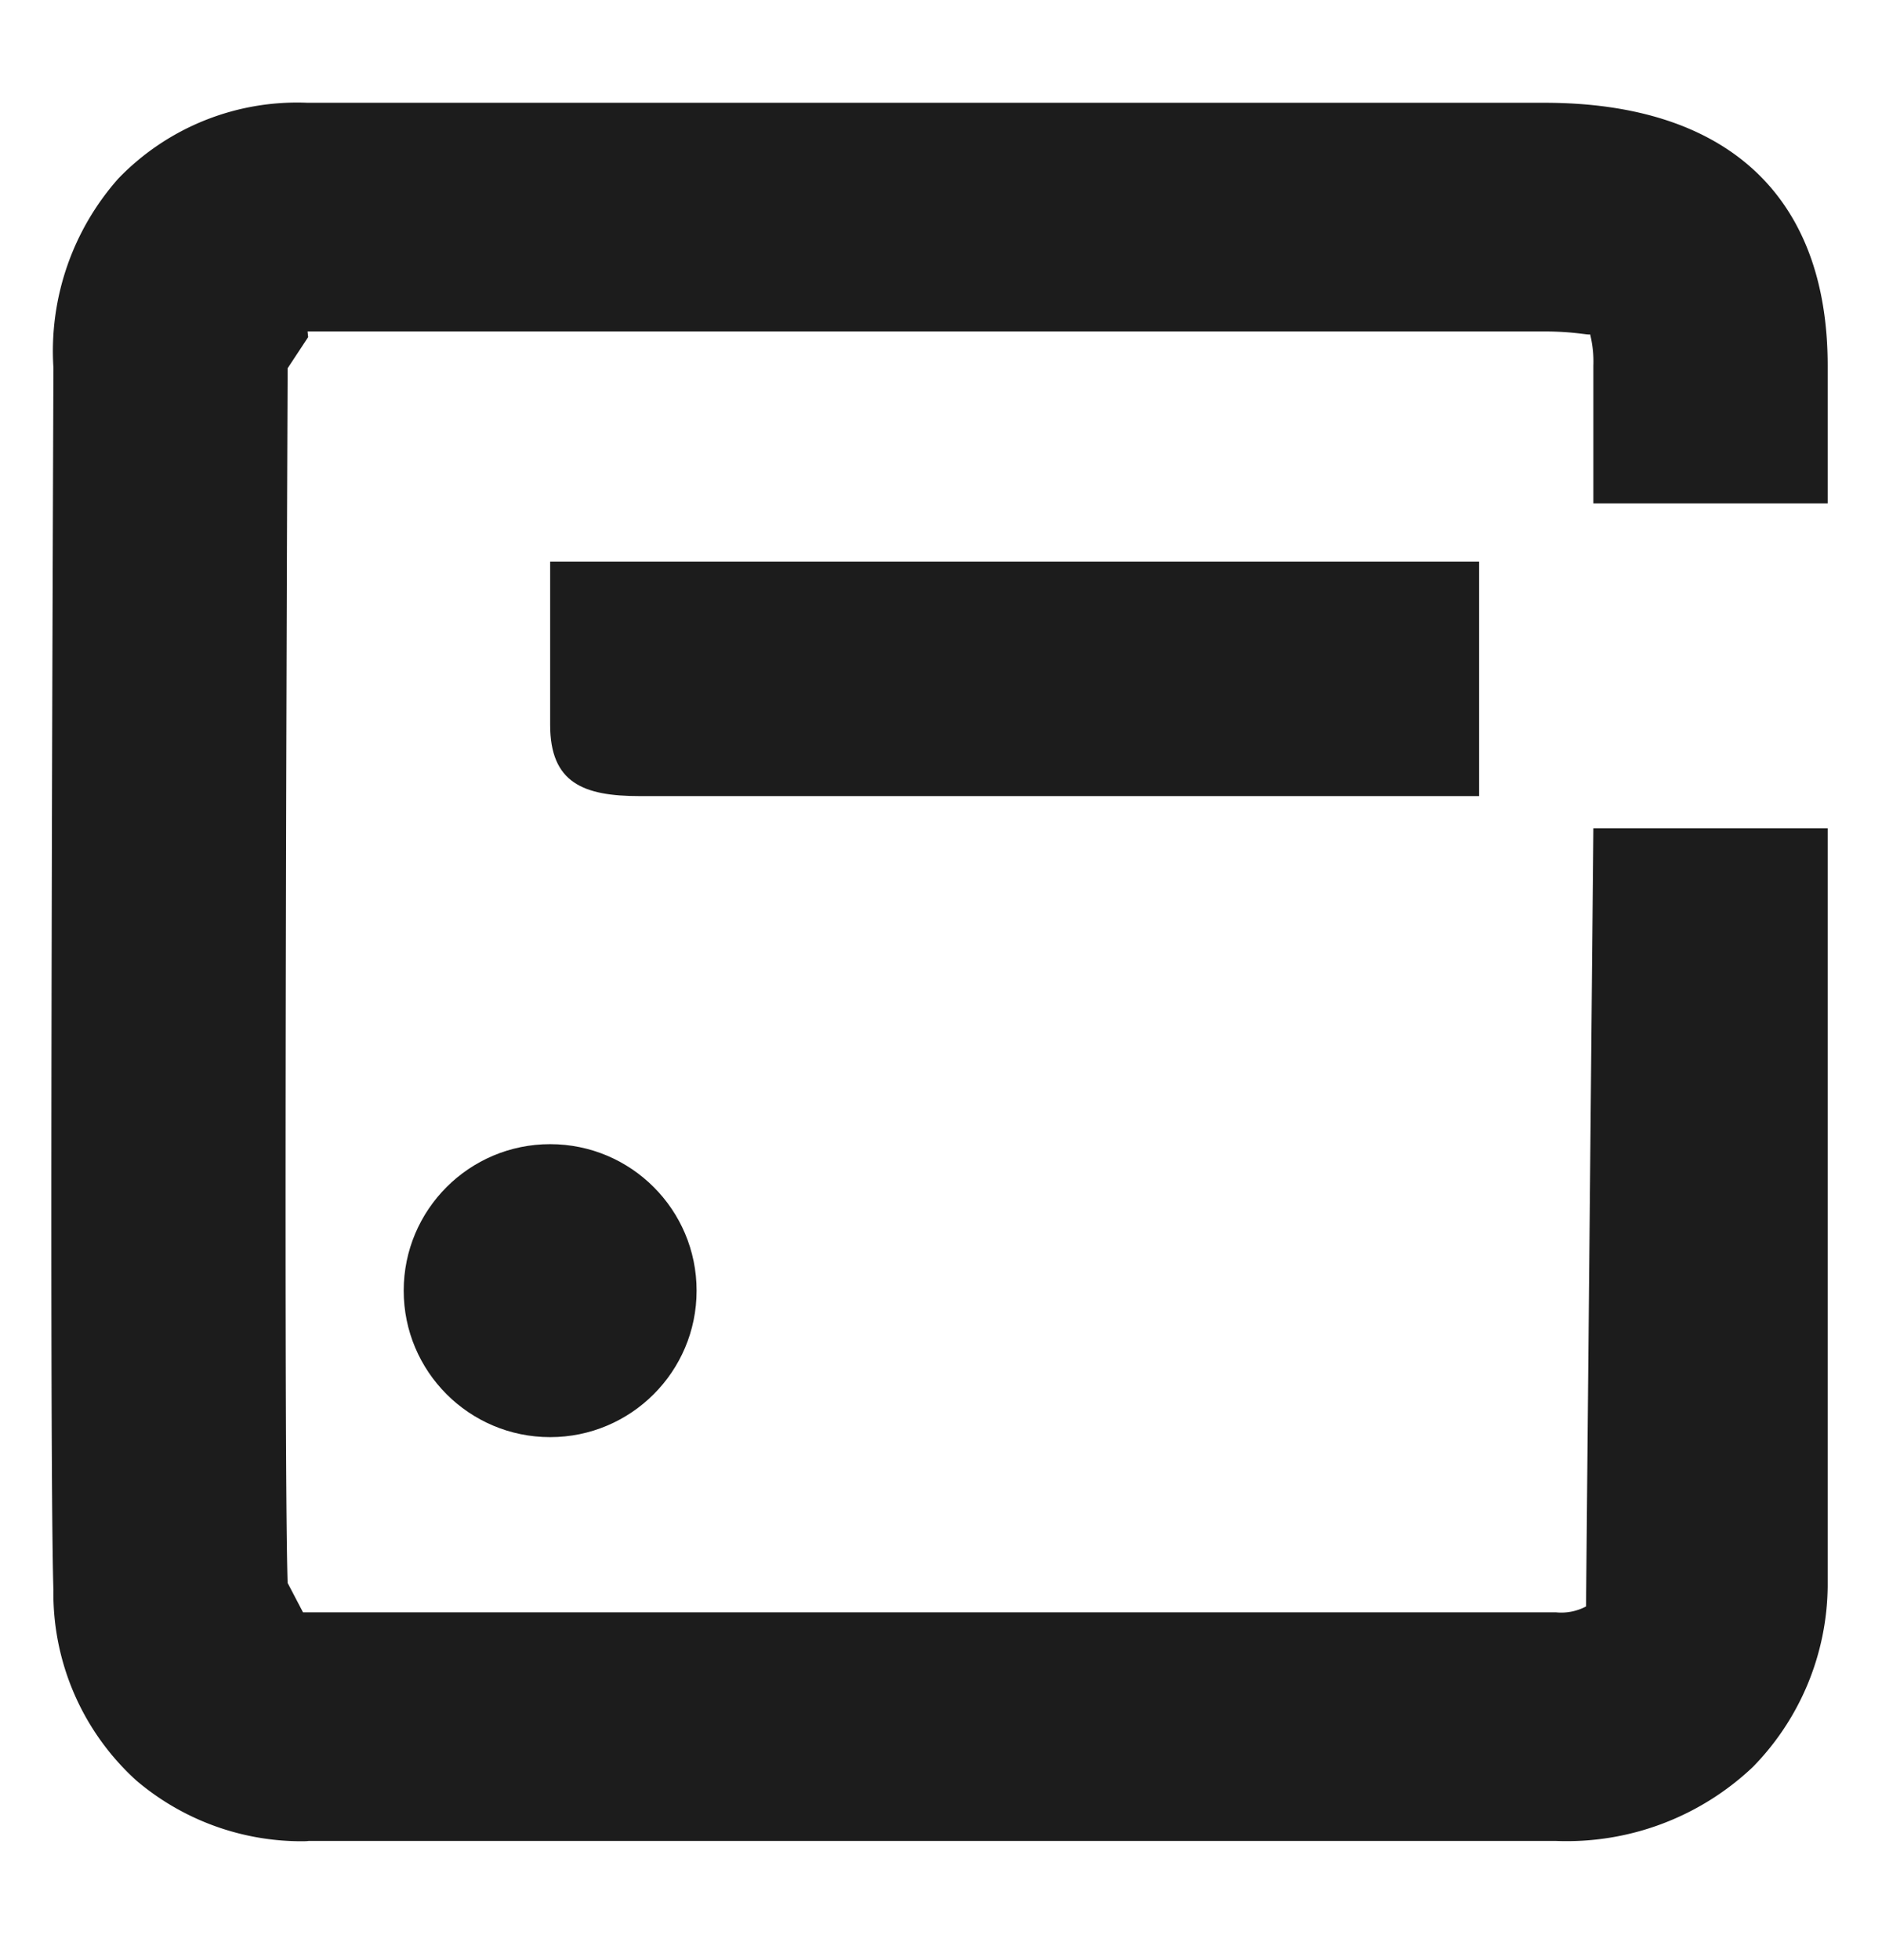 <svg xmlns="http://www.w3.org/2000/svg" width="36.689" height="38.199" viewBox="0 0 36.689 38.199"><g transform="translate(23663 22230)"><rect width="36.69" height="38.2" transform="translate(-23663 -22230)" fill="#fff"/><g transform="translate(-23661.996 -22227.949)"><path d="M-3293.2,13778.3a4.973,4.973,0,0,1-3.172-1.185,4.928,4.928,0,0,1-1.615-3.717c-.089-2.939,0-22.975,0-23.824a5.067,5.067,0,0,1,1.267-3.681,4.839,4.839,0,0,1,3.688-1.476h24.112c3.561,0,5.522,1.819,5.522,5.123v2.686h-4.568v-2.686a2.189,2.189,0,0,0-.063-.609c-.046.017-.316-.057-.891-.057h-24.112l.011.111-.4.607c0,.208-.089,20.808,0,23.673l.3.573h24.421a1.033,1.033,0,0,0,.591-.114l.143-15.167h4.568v14.776a5.1,5.1,0,0,1-1.458,3.519,5.276,5.276,0,0,1-3.842,1.442h-24.316C-3293.04,13778.3-3293.1,13778.3-3293.2,13778.3Z" transform="translate(3298.024 -13744.465)" fill="#1c1c1c"/><path d="M18.11.568H1.745C.655.568,0,.316,0-.821V-4H18.11Z" transform="translate(9.721 12.897)" fill="#1c1c1c"/><circle cx="2.855" cy="2.855" r="2.855" transform="translate(6.866 20.249)" fill="#1c1c1c"/></g></g></svg>